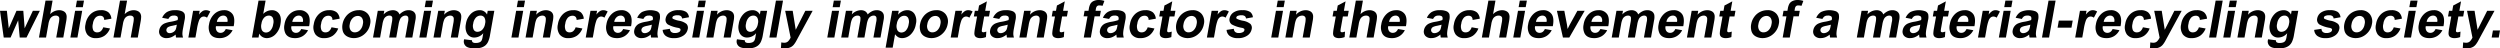 <svg xmlns="http://www.w3.org/2000/svg" viewBox="0 0 1146.353 22.178"><g id="レイヤー_2" data-name="レイヤー 2"><g id="レイヤー_1-2" data-name="レイヤー 1"><path d="M1.705,17.2,0,4.95H3.15l.872,8.031L7.559,4.95h3.127l.618,8.031L15.07,4.95h3.2L12.16,17.2H9.044L8.329,9.324,4.855,17.2Z"/><path d="M24.111.289l-1.1,6.219a5.788,5.788,0,0,1,4.076-1.835,4.279,4.279,0,0,1,1.945.416A2.559,2.559,0,0,1,30.2,6.15a3.258,3.258,0,0,1,.369,1.431,12.846,12.846,0,0,1-.263,2.435L29.029,17.2H25.787l1.148-6.474a9.657,9.657,0,0,0,.249-2.446,1.27,1.27,0,0,0-.507-.825,1.837,1.837,0,0,0-1.116-.306,3.058,3.058,0,0,0-1.512.392A2.924,2.924,0,0,0,22.91,8.729a7.889,7.889,0,0,0-.709,2.337L21.113,17.2H17.871l3-16.916Z"/><path d="M32.271,17.2,34.443,4.95h3.243L35.514,17.2ZM34.737,3.289l.533-3h3.242l-.533,3Z"/><path d="M51.072,8.574l-3.3.576A1.93,1.93,0,0,0,47.3,7.708a1.9,1.9,0,0,0-1.4-.484,2.892,2.892,0,0,0-2.08.836,5.034,5.034,0,0,0-1.217,2.8,4.56,4.56,0,0,0,.186,3.081,1.987,1.987,0,0,0,1.808.9,2.557,2.557,0,0,0,1.6-.525,3.947,3.947,0,0,0,1.151-1.806l3.088.543a7.157,7.157,0,0,1-2.491,3.311,6.775,6.775,0,0,1-3.971,1.119,4.7,4.7,0,0,1-3.986-1.7,5.814,5.814,0,0,1-.766-4.7,7.932,7.932,0,0,1,2.441-4.725,6.74,6.74,0,0,1,4.639-1.691,5.161,5.161,0,0,1,3.388.964A4.285,4.285,0,0,1,51.072,8.574Z"/><path d="M58.265.289l-1.1,6.219a5.79,5.79,0,0,1,4.076-1.835,4.284,4.284,0,0,1,1.946.416A2.569,2.569,0,0,1,64.352,6.15a3.3,3.3,0,0,1,.37,1.431,13.062,13.062,0,0,1-.265,2.435L63.183,17.2H59.94l1.148-6.474a9.657,9.657,0,0,0,.249-2.446,1.268,1.268,0,0,0-.506-.825,1.837,1.837,0,0,0-1.117-.306,3.06,3.06,0,0,0-1.512.392,2.93,2.93,0,0,0-1.139,1.183,7.918,7.918,0,0,0-.709,2.337L55.267,17.2H52.024l3-16.916Z"/><path d="M77.206,8.689l-2.849-.531a5.872,5.872,0,0,1,2.174-2.631,7.043,7.043,0,0,1,3.752-.854,7.112,7.112,0,0,1,3.14.514,2.5,2.5,0,0,1,1.263,1.3,6.407,6.407,0,0,1-.082,2.9l-.7,3.785a13.269,13.269,0,0,0-.267,2.383,6.15,6.15,0,0,0,.292,1.644H80.716q-.07-.324-.142-.958-.028-.288-.048-.381a7.4,7.4,0,0,1-1.992,1.212,5.624,5.624,0,0,1-2.09.4,3.553,3.553,0,0,1-2.8-1.026,2.939,2.939,0,0,1-.63-2.6,4.112,4.112,0,0,1,.824-1.852,4.193,4.193,0,0,1,1.611-1.246A12.6,12.6,0,0,1,78.161,10a19.883,19.883,0,0,0,3.291-.8l.058-.323a1.479,1.479,0,0,0-.226-1.333,2.446,2.446,0,0,0-1.672-.4A2.624,2.624,0,0,0,78.2,7.5,3.038,3.038,0,0,0,77.206,8.689Zm3.872,2.631q-.659.207-2.06.5a6.962,6.962,0,0,0-1.867.565,1.693,1.693,0,0,0-.837,1.143,1.367,1.367,0,0,0,.3,1.177,1.489,1.489,0,0,0,1.2.5,3.28,3.28,0,0,0,1.776-.577,2.618,2.618,0,0,0,.964-1.073,7.071,7.071,0,0,0,.407-1.581Z"/><path d="M89.616,17.2H86.374L88.546,4.95h3.012l-.309,1.743a6.792,6.792,0,0,1,1.679-1.627A2.914,2.914,0,0,1,94.4,4.673a3.582,3.582,0,0,1,2.027.612l-1.5,2.827a2.426,2.426,0,0,0-1.43-.531,2.089,2.089,0,0,0-1.22.375,3.248,3.248,0,0,0-.985,1.356,20.963,20.963,0,0,0-1,4.108Z"/><path d="M103.525,13.305l3.134.542a6.814,6.814,0,0,1-2.446,2.706,6.6,6.6,0,0,1-3.528.928q-3.2,0-4.361-2.088a6.352,6.352,0,0,1-.464-4.223A8.139,8.139,0,0,1,98.3,6.4a6.264,6.264,0,0,1,4.332-1.725,4.536,4.536,0,0,1,4,1.806q1.26,1.806.529,5.533H99.034a2.888,2.888,0,0,0,.388,2.244,2.037,2.037,0,0,0,1.727.8,2.3,2.3,0,0,0,1.354-.416A3.276,3.276,0,0,0,103.525,13.305Zm.766-3.278a2.756,2.756,0,0,0-.349-2.14,1.846,1.846,0,0,0-1.554-.733,2.7,2.7,0,0,0-1.891.773,3.588,3.588,0,0,0-1.053,2.1Z"/><path d="M115.543,17.2l3-16.916h3.242L120.7,6.381a5.546,5.546,0,0,1,3.858-1.708,3.967,3.967,0,0,1,3.417,1.621q1.178,1.622.639,4.657a8.469,8.469,0,0,1-2.35,4.835,5.622,5.622,0,0,1-3.93,1.7,3.961,3.961,0,0,1-1.979-.524,3.829,3.829,0,0,1-1.484-1.552l-.319,1.8Zm4.353-6.393a4.859,4.859,0,0,0,.1,2.815,2.079,2.079,0,0,0,2.011,1.293A2.778,2.778,0,0,0,124,14a5.324,5.324,0,0,0,1.269-2.89,4.377,4.377,0,0,0-.226-3.029,1.979,1.979,0,0,0-1.784-.929,2.943,2.943,0,0,0-2.1.906A4.935,4.935,0,0,0,119.9,10.812Z"/><path d="M138.12,13.305l3.134.542a6.822,6.822,0,0,1-2.446,2.706,6.6,6.6,0,0,1-3.529.928q-3.2,0-4.36-2.088a6.345,6.345,0,0,1-.464-4.223A8.133,8.133,0,0,1,132.894,6.4a6.264,6.264,0,0,1,4.332-1.725,4.533,4.533,0,0,1,4,1.806q1.26,1.806.53,5.533h-8.123a2.88,2.88,0,0,0,.388,2.244,2.036,2.036,0,0,0,1.726.8,2.3,2.3,0,0,0,1.355-.416A3.276,3.276,0,0,0,138.12,13.305Zm.766-3.278a2.76,2.76,0,0,0-.349-2.14,1.847,1.847,0,0,0-1.555-.733,2.7,2.7,0,0,0-1.89.773,3.588,3.588,0,0,0-1.053,2.1Z"/><path d="M155.738,8.574l-3.3.576a1.93,1.93,0,0,0-.476-1.442,1.9,1.9,0,0,0-1.4-.484,2.892,2.892,0,0,0-2.08.836,5.034,5.034,0,0,0-1.217,2.8,4.56,4.56,0,0,0,.186,3.081,1.987,1.987,0,0,0,1.808.9,2.557,2.557,0,0,0,1.6-.525,3.947,3.947,0,0,0,1.151-1.806l3.088.543a7.157,7.157,0,0,1-2.491,3.311,6.775,6.775,0,0,1-3.971,1.119,4.7,4.7,0,0,1-3.986-1.7,5.814,5.814,0,0,1-.766-4.7,7.932,7.932,0,0,1,2.441-4.725,6.74,6.74,0,0,1,4.639-1.691,5.161,5.161,0,0,1,3.388.964A4.285,4.285,0,0,1,155.738,8.574Z"/><path d="M157.1,10.9a7.782,7.782,0,0,1,1.35-3.127,7.08,7.08,0,0,1,2.665-2.307,7.534,7.534,0,0,1,3.4-.8,5.13,5.13,0,0,1,4.239,1.806,5.432,5.432,0,0,1,.967,4.564,7.684,7.684,0,0,1-2.611,4.61,7.2,7.2,0,0,1-4.841,1.828,6.319,6.319,0,0,1-3.08-.761,4.05,4.05,0,0,1-1.929-2.233A6.936,6.936,0,0,1,157.1,10.9Zm3.293.174a3.624,3.624,0,0,0,.37,2.792,2.272,2.272,0,0,0,1.963.969,3.282,3.282,0,0,0,2.3-.969,4.91,4.91,0,0,0,1.359-2.815,3.61,3.61,0,0,0-.368-2.77,2.259,2.259,0,0,0-1.957-.969,3.3,3.3,0,0,0-2.307.969A4.851,4.851,0,0,0,160.391,11.078Z"/><path d="M173.222,4.95h2.988l-.3,1.674a5.842,5.842,0,0,1,4.165-1.951,3.645,3.645,0,0,1,1.957.485,2.881,2.881,0,0,1,1.159,1.466,7.33,7.33,0,0,1,2-1.466,4.809,4.809,0,0,1,2.082-.485,3.932,3.932,0,0,1,2.189.549,2.631,2.631,0,0,1,1.111,1.609,6.806,6.806,0,0,1-.116,2.539L189.073,17.2h-3.242l1.241-7a5,5,0,0,0,.082-2.354,1.257,1.257,0,0,0-1.261-.693,2.555,2.555,0,0,0-1.354.416,2.948,2.948,0,0,0-1.081,1.217,9.664,9.664,0,0,0-.715,2.533L181.7,17.2h-3.242l1.19-6.716a9.347,9.347,0,0,0,.236-2.308,1.179,1.179,0,0,0-.4-.773,1.487,1.487,0,0,0-.941-.254,2.719,2.719,0,0,0-1.422.4,2.848,2.848,0,0,0-1.066,1.166,9.56,9.56,0,0,0-.707,2.526L174.292,17.2H171.05Z"/><path d="M192.29,17.2,194.462,4.95H197.7L195.532,17.2Zm2.467-13.916.531-3h3.242l-.531,3Z"/><path d="M209.952,17.2H206.71l1.108-6.254a9.561,9.561,0,0,0,.247-2.568,1.426,1.426,0,0,0-.514-.9,1.672,1.672,0,0,0-1.068-.324,3.113,3.113,0,0,0-2.727,1.685,11.61,11.61,0,0,0-.747,2.815l-.984,5.551h-3.243L200.954,4.95h3.012l-.32,1.8a5.971,5.971,0,0,1,4.408-2.077,4.39,4.39,0,0,1,1.893.387,2.552,2.552,0,0,1,1.169.986,3.022,3.022,0,0,1,.394,1.362,10.134,10.134,0,0,1-.208,2.181Z"/><path d="M212.819,18.013l3.625.449a1.063,1.063,0,0,0,.27.889,2.145,2.145,0,0,0,1.392.346,4.184,4.184,0,0,0,1.971-.381,2.019,2.019,0,0,0,.791-.819,5.461,5.461,0,0,0,.415-1.488l.317-1.789a5.358,5.358,0,0,1-4.022,1.985,3.684,3.684,0,0,1-3.542-2.089,6.456,6.456,0,0,1-.4-4.108A8.086,8.086,0,0,1,215.951,6.3a5.732,5.732,0,0,1,3.975-1.627,3.658,3.658,0,0,1,3.4,2l.305-1.719h3.035l-1.949,11a12.15,12.15,0,0,1-.932,3.242,5.147,5.147,0,0,1-1.3,1.685,5.528,5.528,0,0,1-1.9.958,9.744,9.744,0,0,1-2.79.346q-3.115,0-4.231-1.067a2.838,2.838,0,0,1-.824-2.706C212.758,18.3,212.784,18.167,212.819,18.013Zm4.171-7.189a4.023,4.023,0,0,0,.249,2.856,1.92,1.92,0,0,0,1.7.905,3.1,3.1,0,0,0,2.173-.929,4.817,4.817,0,0,0,1.307-2.752,3.879,3.879,0,0,0-.284-2.827,2.056,2.056,0,0,0-1.821-.923,2.886,2.886,0,0,0-2.082.906A5.027,5.027,0,0,0,216.99,10.824Z"/><path d="M234.5,17.2,236.672,4.95h3.242L237.742,17.2Zm2.466-13.916.532-3h3.242l-.532,3Z"/><path d="M252.162,17.2H248.92l1.108-6.254a9.606,9.606,0,0,0,.247-2.568,1.421,1.421,0,0,0-.514-.9,1.672,1.672,0,0,0-1.068-.324,3.113,3.113,0,0,0-2.727,1.685,11.61,11.61,0,0,0-.747,2.815l-.984,5.551h-3.243L243.164,4.95h3.012l-.32,1.8a5.971,5.971,0,0,1,4.408-2.077,4.39,4.39,0,0,1,1.893.387,2.552,2.552,0,0,1,1.169.986,3.022,3.022,0,0,1,.394,1.362,10.134,10.134,0,0,1-.208,2.181Z"/><path d="M267.687,8.574l-3.3.576a1.927,1.927,0,0,0-.478-1.442,1.891,1.891,0,0,0-1.4-.484,2.89,2.89,0,0,0-2.08.836,5.034,5.034,0,0,0-1.218,2.8,4.56,4.56,0,0,0,.186,3.081,1.988,1.988,0,0,0,1.808.9,2.557,2.557,0,0,0,1.6-.525,3.939,3.939,0,0,0,1.151-1.806l3.089.543a7.165,7.165,0,0,1-2.492,3.311,6.777,6.777,0,0,1-3.971,1.119,4.7,4.7,0,0,1-3.986-1.7,5.814,5.814,0,0,1-.766-4.7,7.938,7.938,0,0,1,2.441-4.725,6.742,6.742,0,0,1,4.639-1.691,5.166,5.166,0,0,1,3.389.964A4.294,4.294,0,0,1,267.687,8.574Z"/><path d="M271.828,17.2h-3.242L270.758,4.95h3.012l-.309,1.743a6.792,6.792,0,0,1,1.679-1.627,2.911,2.911,0,0,1,1.471-.393,3.582,3.582,0,0,1,2.027.612l-1.5,2.827a2.425,2.425,0,0,0-1.429-.531,2.093,2.093,0,0,0-1.222.375,3.256,3.256,0,0,0-.984,1.356,20.963,20.963,0,0,0-1,4.108Z"/><path d="M285.737,13.305l3.134.542a6.814,6.814,0,0,1-2.446,2.706,6.6,6.6,0,0,1-3.529.928q-3.195,0-4.36-2.088a6.345,6.345,0,0,1-.464-4.223A8.139,8.139,0,0,1,280.511,6.4a6.264,6.264,0,0,1,4.332-1.725,4.533,4.533,0,0,1,4,1.806q1.262,1.806.53,5.533h-8.123a2.888,2.888,0,0,0,.388,2.244,2.036,2.036,0,0,0,1.726.8,2.3,2.3,0,0,0,1.355-.416A3.276,3.276,0,0,0,285.737,13.305Zm.766-3.278a2.756,2.756,0,0,0-.349-2.14,1.846,1.846,0,0,0-1.554-.733,2.7,2.7,0,0,0-1.891.773,3.588,3.588,0,0,0-1.053,2.1Z"/><path d="M295.03,8.689l-2.847-.531a5.87,5.87,0,0,1,2.173-2.631,9.163,9.163,0,0,1,6.892-.34,2.491,2.491,0,0,1,1.263,1.3,6.417,6.417,0,0,1-.081,2.9l-.7,3.785a13.2,13.2,0,0,0-.268,2.383,6.19,6.19,0,0,0,.292,1.644h-3.208q-.07-.324-.142-.958c-.019-.192-.035-.319-.047-.381a7.416,7.416,0,0,1-1.993,1.212,5.619,5.619,0,0,1-2.089.4,3.554,3.554,0,0,1-2.8-1.026,2.939,2.939,0,0,1-.63-2.6,4.112,4.112,0,0,1,.824-1.852,4.193,4.193,0,0,1,1.611-1.246A12.6,12.6,0,0,1,295.986,10a19.883,19.883,0,0,0,3.291-.8l.058-.323a1.479,1.479,0,0,0-.226-1.333,2.443,2.443,0,0,0-1.671-.4,2.628,2.628,0,0,0-1.411.341A3.048,3.048,0,0,0,295.03,8.689ZM298.9,11.32q-.659.207-2.06.5a6.938,6.938,0,0,0-1.866.565,1.69,1.69,0,0,0-.837,1.143,1.37,1.37,0,0,0,.3,1.177,1.489,1.489,0,0,0,1.2.5,3.277,3.277,0,0,0,1.775-.577,2.611,2.611,0,0,0,.964-1.073,7.015,7.015,0,0,0,.407-1.581Z"/><path d="M303.855,13.708l3.342-.5a1.949,1.949,0,0,0,.588,1.437,2.477,2.477,0,0,0,1.69.49,3.629,3.629,0,0,0,1.974-.461,1.277,1.277,0,0,0,.58-.866.745.745,0,0,0-.122-.611,2.129,2.129,0,0,0-1.01-.427,14.886,14.886,0,0,1-4.692-1.581,2.646,2.646,0,0,1-.965-2.758,4.2,4.2,0,0,1,1.732-2.677,6.721,6.721,0,0,1,4.092-1.085,6.051,6.051,0,0,1,3.594.82,3.347,3.347,0,0,1,1.255,2.423l-3.158.565a1.515,1.515,0,0,0-.55-1.1,2.4,2.4,0,0,0-1.5-.381,3.907,3.907,0,0,0-1.9.358.96.96,0,0,0-.486.658.594.594,0,0,0,.219.588,10.405,10.405,0,0,0,2.867.912,7.461,7.461,0,0,1,3.362,1.442,2.579,2.579,0,0,1,.588,2.412,4.589,4.589,0,0,1-1.921,2.9,7.158,7.158,0,0,1-4.38,1.211,6,6,0,0,1-3.784-1.015A3.744,3.744,0,0,1,303.855,13.708Z"/><path d="M317.394,17.2,319.565,4.95h3.243L320.636,17.2ZM319.86,3.289l.532-3h3.242l-.531,3Z"/><path d="M335.056,17.2h-3.243l1.109-6.254a9.65,9.65,0,0,0,.247-2.568,1.423,1.423,0,0,0-.515-.9,1.669,1.669,0,0,0-1.067-.324,3.113,3.113,0,0,0-2.728,1.685,11.658,11.658,0,0,0-.747,2.815l-.983,5.551h-3.243L326.058,4.95h3.011l-.319,1.8a5.967,5.967,0,0,1,4.407-2.077,4.395,4.395,0,0,1,1.894.387,2.558,2.558,0,0,1,1.169.986,3.021,3.021,0,0,1,.393,1.362,10.069,10.069,0,0,1-.208,2.181Z"/><path d="M337.922,18.013l3.625.449a1.063,1.063,0,0,0,.268.889,2.155,2.155,0,0,0,1.394.346,4.184,4.184,0,0,0,1.971-.381,2.028,2.028,0,0,0,.792-.819,5.545,5.545,0,0,0,.414-1.488l.316-1.789a5.358,5.358,0,0,1-4.021,1.985,3.683,3.683,0,0,1-3.542-2.089,6.449,6.449,0,0,1-.4-4.108A8.087,8.087,0,0,1,341.054,6.3a5.73,5.73,0,0,1,3.974-1.627,3.657,3.657,0,0,1,3.4,2l.3-1.719h3.036l-1.95,11a12.118,12.118,0,0,1-.931,3.242,5.136,5.136,0,0,1-1.3,1.685,5.532,5.532,0,0,1-1.9.958,9.749,9.749,0,0,1-2.79.346q-3.117,0-4.231-1.067a2.836,2.836,0,0,1-.824-2.706C337.86,18.3,337.888,18.167,337.922,18.013Zm4.171-7.189a4.012,4.012,0,0,0,.249,2.856,1.919,1.919,0,0,0,1.7.905,3.1,3.1,0,0,0,2.173-.929,4.816,4.816,0,0,0,1.306-2.752,3.88,3.88,0,0,0-.283-2.827,2.057,2.057,0,0,0-1.821-.923,2.884,2.884,0,0,0-2.082.906A5.02,5.02,0,0,0,342.093,10.824Z"/><path d="M352.8,17.2l3-16.916h3.242l-3,16.916Z"/><path d="M360.036,4.95h3.45l1.39,8.7,4.4-8.7h3.358L366.22,16.743l-1.152,2.135a11.012,11.012,0,0,1-1.1,1.639,4.6,4.6,0,0,1-1.052.917,4.716,4.716,0,0,1-1.331.548,6.826,6.826,0,0,1-1.691.2,8.106,8.106,0,0,1-1.8-.2l.162-2.539a6.771,6.771,0,0,0,1.347.15,2.412,2.412,0,0,0,1.79-.663,5.837,5.837,0,0,0,1.131-1.691Z"/><path d="M379.344,17.2,381.516,4.95h3.242L382.586,17.2ZM381.81,3.289l.532-3h3.242l-.532,3Z"/><path d="M387.9,4.95h2.988l-.3,1.674a5.84,5.84,0,0,1,4.165-1.951,3.647,3.647,0,0,1,1.957.485,2.881,2.881,0,0,1,1.159,1.466,7.3,7.3,0,0,1,2-1.466,4.809,4.809,0,0,1,2.082-.485,3.932,3.932,0,0,1,2.189.549,2.635,2.635,0,0,1,1.111,1.609,6.806,6.806,0,0,1-.116,2.539L403.747,17.2h-3.242l1.241-7a5,5,0,0,0,.082-2.354,1.26,1.26,0,0,0-1.262-.693,2.555,2.555,0,0,0-1.353.416,2.948,2.948,0,0,0-1.081,1.217,9.625,9.625,0,0,0-.715,2.533L396.374,17.2h-3.242l1.19-6.716a9.347,9.347,0,0,0,.236-2.308,1.179,1.179,0,0,0-.4-.773,1.487,1.487,0,0,0-.941-.254,2.719,2.719,0,0,0-1.422.4,2.848,2.848,0,0,0-1.066,1.166,9.553,9.553,0,0,0-.708,2.526L388.966,17.2h-3.242Z"/><path d="M409.086,4.95h3.023l-.319,1.8a5.873,5.873,0,0,1,1.859-1.5,4.972,4.972,0,0,1,2.329-.577,3.855,3.855,0,0,1,3.327,1.674,6.035,6.035,0,0,1,.663,4.661,8.356,8.356,0,0,1-2.346,4.772,5.628,5.628,0,0,1-3.936,1.7,3.694,3.694,0,0,1-1.77-.4,4.792,4.792,0,0,1-1.491-1.385l-1.094,6.174h-3.243Zm2.159,5.92a4.292,4.292,0,0,0,.278,3.052,2.055,2.055,0,0,0,1.822.987A2.83,2.83,0,0,0,415.386,14a5.476,5.476,0,0,0,1.276-2.971A4.019,4.019,0,0,0,416.4,8.17a1.962,1.962,0,0,0-1.751-.935,2.992,2.992,0,0,0-2.134.917A4.854,4.854,0,0,0,411.245,10.87Z"/><path d="M421.927,10.9a7.782,7.782,0,0,1,1.35-3.127,7.08,7.08,0,0,1,2.665-2.307,7.537,7.537,0,0,1,3.4-.8,5.127,5.127,0,0,1,4.238,1.806,5.429,5.429,0,0,1,.968,4.564,7.679,7.679,0,0,1-2.611,4.61,7.2,7.2,0,0,1-4.841,1.828,6.313,6.313,0,0,1-3.079-.761,4.048,4.048,0,0,1-1.93-2.233A6.936,6.936,0,0,1,421.927,10.9Zm3.293.174a3.628,3.628,0,0,0,.37,2.792,2.272,2.272,0,0,0,1.963.969,3.286,3.286,0,0,0,2.3-.969,4.909,4.909,0,0,0,1.358-2.815,3.614,3.614,0,0,0-.368-2.77,2.259,2.259,0,0,0-1.957-.969,3.3,3.3,0,0,0-2.307.969A4.851,4.851,0,0,0,425.22,11.078Z"/><path d="M439.176,17.2h-3.242L438.105,4.95h3.012l-.308,1.743a6.792,6.792,0,0,1,1.678-1.627,2.915,2.915,0,0,1,1.472-.393,3.579,3.579,0,0,1,2.026.612l-1.5,2.827a2.42,2.42,0,0,0-1.428-.531,2.091,2.091,0,0,0-1.222.375,3.256,3.256,0,0,0-.984,1.356,20.963,20.963,0,0,0-1,4.108Z"/><path d="M453.967,4.95l-.458,2.585h-2.215l-.875,4.939a12.329,12.329,0,0,0-.247,1.748.567.567,0,0,0,.216.409.79.79,0,0,0,.519.162,4.688,4.688,0,0,0,1.359-.312L452.1,17a7.1,7.1,0,0,1-2.648.484,3.691,3.691,0,0,1-1.529-.293,1.809,1.809,0,0,1-.9-.762,2.612,2.612,0,0,1-.231-1.264,15.971,15.971,0,0,1,.3-2.285l.947-5.342h-1.489l.458-2.585H448.5l.432-2.434L452.519.623l-.767,4.327Z"/><path d="M458.214,8.689l-2.849-.531a5.872,5.872,0,0,1,2.174-2.631,7.043,7.043,0,0,1,3.752-.854,7.115,7.115,0,0,1,3.14.514,2.489,2.489,0,0,1,1.262,1.3,6.4,6.4,0,0,1-.081,2.9l-.705,3.785a13.269,13.269,0,0,0-.267,2.383,6.15,6.15,0,0,0,.292,1.644h-3.208q-.07-.324-.142-.958c-.02-.192-.035-.319-.048-.381a7.4,7.4,0,0,1-1.992,1.212,5.624,5.624,0,0,1-2.09.4,3.556,3.556,0,0,1-2.8-1.026,2.942,2.942,0,0,1-.629-2.6,4.112,4.112,0,0,1,.824-1.852,4.186,4.186,0,0,1,1.611-1.246A12.6,12.6,0,0,1,459.169,10a19.91,19.91,0,0,0,3.291-.8l.058-.323a1.479,1.479,0,0,0-.226-1.333,2.446,2.446,0,0,0-1.672-.4,2.624,2.624,0,0,0-1.41.341A3.038,3.038,0,0,0,458.214,8.689Zm3.872,2.631q-.66.207-2.061.5a6.964,6.964,0,0,0-1.866.565,1.693,1.693,0,0,0-.837,1.143,1.367,1.367,0,0,0,.3,1.177,1.487,1.487,0,0,0,1.2.5,3.28,3.28,0,0,0,1.776-.577,2.609,2.609,0,0,0,.963-1.073,7,7,0,0,0,.408-1.581Z"/><path d="M478.608,17.2h-3.242l1.109-6.254a9.65,9.65,0,0,0,.247-2.568,1.431,1.431,0,0,0-.515-.9,1.669,1.669,0,0,0-1.067-.324,3.113,3.113,0,0,0-2.728,1.685,11.61,11.61,0,0,0-.747,2.815l-.983,5.551h-3.244L469.61,4.95h3.012l-.319,1.8a5.967,5.967,0,0,1,4.407-2.077,4.395,4.395,0,0,1,1.894.387,2.555,2.555,0,0,1,1.168.986,3.01,3.01,0,0,1,.394,1.362,10.134,10.134,0,0,1-.208,2.181Z"/><path d="M489.688,4.95l-.458,2.585h-2.214l-.875,4.939a12.329,12.329,0,0,0-.247,1.748.566.566,0,0,0,.215.409.793.793,0,0,0,.52.162,4.676,4.676,0,0,0,1.358-.312L487.819,17a7.088,7.088,0,0,1-2.647.484,3.691,3.691,0,0,1-1.529-.293,1.8,1.8,0,0,1-.9-.762,2.612,2.612,0,0,1-.231-1.264,15.917,15.917,0,0,1,.3-2.285l.948-5.342h-1.49l.458-2.585h1.49l.431-2.434L488.24.623l-.766,4.327Z"/><path d="M497.321,4.95h1.8l.163-.923a6.951,6.951,0,0,1,.738-2.308,3.372,3.372,0,0,1,1.431-1.24A5.185,5.185,0,0,1,503.771,0a8.331,8.331,0,0,1,2.638.416l-.84,2.261a5.989,5.989,0,0,0-1.455-.184,1.548,1.548,0,0,0-1.068.328,2.242,2.242,0,0,0-.529,1.264l-.154.865h2.423l-.452,2.55h-2.423l-1.72,9.7h-3.242l1.72-9.7h-1.8Z"/><path d="M508.583,8.689l-2.849-.531a5.872,5.872,0,0,1,2.174-2.631,7.043,7.043,0,0,1,3.752-.854,7.115,7.115,0,0,1,3.14.514,2.489,2.489,0,0,1,1.262,1.3,6.4,6.4,0,0,1-.081,2.9l-.705,3.785a13.269,13.269,0,0,0-.267,2.383A6.15,6.15,0,0,0,515.3,17.2h-3.208q-.07-.324-.142-.958-.029-.288-.048-.381a7.4,7.4,0,0,1-1.992,1.212,5.624,5.624,0,0,1-2.09.4,3.553,3.553,0,0,1-2.8-1.026,2.939,2.939,0,0,1-.63-2.6,4.112,4.112,0,0,1,.824-1.852,4.193,4.193,0,0,1,1.611-1.246A12.6,12.6,0,0,1,509.538,10a19.883,19.883,0,0,0,3.291-.8l.058-.323a1.479,1.479,0,0,0-.226-1.333,2.446,2.446,0,0,0-1.672-.4,2.624,2.624,0,0,0-1.41.341A3.038,3.038,0,0,0,508.583,8.689Zm3.872,2.631q-.659.207-2.06.5a6.962,6.962,0,0,0-1.867.565,1.693,1.693,0,0,0-.837,1.143,1.367,1.367,0,0,0,.3,1.177,1.489,1.489,0,0,0,1.2.5,3.28,3.28,0,0,0,1.776-.577,2.618,2.618,0,0,0,.964-1.073,7.071,7.071,0,0,0,.407-1.581Z"/><path d="M529.987,8.574l-3.3.576a1.927,1.927,0,0,0-.477-1.442,1.892,1.892,0,0,0-1.4-.484,2.892,2.892,0,0,0-2.08.836,5.034,5.034,0,0,0-1.217,2.8,4.56,4.56,0,0,0,.186,3.081,1.987,1.987,0,0,0,1.808.9,2.557,2.557,0,0,0,1.605-.525,3.947,3.947,0,0,0,1.151-1.806l3.088.543a7.157,7.157,0,0,1-2.491,3.311,6.777,6.777,0,0,1-3.971,1.119,4.7,4.7,0,0,1-3.986-1.7,5.814,5.814,0,0,1-.766-4.7,7.932,7.932,0,0,1,2.441-4.725,6.74,6.74,0,0,1,4.639-1.691,5.161,5.161,0,0,1,3.388.964A4.285,4.285,0,0,1,529.987,8.574Z"/><path d="M538.979,4.95l-.458,2.585h-2.214l-.875,4.939a12.329,12.329,0,0,0-.247,1.748.566.566,0,0,0,.215.409.793.793,0,0,0,.52.162,4.676,4.676,0,0,0,1.358-.312L537.11,17a7.088,7.088,0,0,1-2.647.484,3.691,3.691,0,0,1-1.529-.293,1.8,1.8,0,0,1-.9-.762,2.612,2.612,0,0,1-.231-1.264,15.917,15.917,0,0,1,.3-2.285l.948-5.342h-1.49l.458-2.585h1.49l.431-2.434L537.531.623l-.766,4.327Z"/><path d="M539.409,10.9a7.8,7.8,0,0,1,1.351-3.127,7.072,7.072,0,0,1,2.665-2.307,7.53,7.53,0,0,1,3.4-.8,5.124,5.124,0,0,1,4.238,1.806,5.429,5.429,0,0,1,.968,4.564,7.683,7.683,0,0,1-2.61,4.61,7.2,7.2,0,0,1-4.842,1.828,6.315,6.315,0,0,1-3.079-.761,4.052,4.052,0,0,1-1.93-2.233A6.947,6.947,0,0,1,539.409,10.9Zm3.293.174a3.628,3.628,0,0,0,.37,2.792,2.272,2.272,0,0,0,1.963.969,3.284,3.284,0,0,0,2.3-.969,4.9,4.9,0,0,0,1.358-2.815,3.614,3.614,0,0,0-.368-2.77,2.258,2.258,0,0,0-1.957-.969,3.3,3.3,0,0,0-2.307.969A4.851,4.851,0,0,0,542.7,11.078Z"/><path d="M556.657,17.2h-3.242L555.587,4.95H558.6l-.309,1.743a6.792,6.792,0,0,1,1.679-1.627,2.914,2.914,0,0,1,1.471-.393,3.58,3.58,0,0,1,2.027.612l-1.5,2.827a2.426,2.426,0,0,0-1.43-.531,2.089,2.089,0,0,0-1.22.375,3.248,3.248,0,0,0-.985,1.356,20.963,20.963,0,0,0-1,4.108Z"/><path d="M562.438,13.708l3.342-.5a1.949,1.949,0,0,0,.588,1.437,2.477,2.477,0,0,0,1.69.49,3.629,3.629,0,0,0,1.974-.461,1.277,1.277,0,0,0,.58-.866.745.745,0,0,0-.122-.611,2.129,2.129,0,0,0-1.01-.427,14.875,14.875,0,0,1-4.692-1.581,2.646,2.646,0,0,1-.965-2.758,4.2,4.2,0,0,1,1.732-2.677,6.721,6.721,0,0,1,4.092-1.085,6.051,6.051,0,0,1,3.594.82A3.347,3.347,0,0,1,574.5,7.916l-3.158.565a1.515,1.515,0,0,0-.55-1.1,2.4,2.4,0,0,0-1.5-.381,3.909,3.909,0,0,0-1.9.358.96.96,0,0,0-.486.658.594.594,0,0,0,.219.588,10.405,10.405,0,0,0,2.867.912,7.466,7.466,0,0,1,3.362,1.442,2.579,2.579,0,0,1,.588,2.412,4.589,4.589,0,0,1-1.921,2.9,7.158,7.158,0,0,1-4.38,1.211,6,6,0,0,1-3.784-1.015A3.744,3.744,0,0,1,562.438,13.708Z"/><path d="M582.905,17.2,585.077,4.95h3.242L586.147,17.2Zm2.467-13.916.531-3h3.243l-.532,3Z"/><path d="M600.567,17.2h-3.242l1.109-6.254a9.65,9.65,0,0,0,.247-2.568,1.431,1.431,0,0,0-.515-.9,1.669,1.669,0,0,0-1.067-.324,3.113,3.113,0,0,0-2.728,1.685,11.61,11.61,0,0,0-.747,2.815l-.983,5.551H589.4L591.569,4.95h3.012l-.319,1.8a5.967,5.967,0,0,1,4.407-2.077,4.387,4.387,0,0,1,1.893.387,2.552,2.552,0,0,1,1.169.986,3.01,3.01,0,0,1,.394,1.362,10.134,10.134,0,0,1-.208,2.181Z"/><path d="M618.449,4.95l-.458,2.585h-2.215l-.875,4.939a12.672,12.672,0,0,0-.247,1.748.567.567,0,0,0,.216.409.793.793,0,0,0,.52.162,4.683,4.683,0,0,0,1.358-.312L616.58,17a7.088,7.088,0,0,1-2.647.484,3.7,3.7,0,0,1-1.53-.293,1.806,1.806,0,0,1-.9-.762,2.623,2.623,0,0,1-.232-1.264,15.971,15.971,0,0,1,.3-2.285l.947-5.342h-1.489l.458-2.585h1.489l.432-2.434L617,.623l-.767,4.327Z"/><path d="M624.949.289l-1.1,6.219a5.788,5.788,0,0,1,4.076-1.835,4.279,4.279,0,0,1,1.945.416,2.559,2.559,0,0,1,1.168,1.061,3.258,3.258,0,0,1,.369,1.431,12.846,12.846,0,0,1-.263,2.435L629.867,17.2h-3.242l1.147-6.474a9.558,9.558,0,0,0,.249-2.446,1.265,1.265,0,0,0-.506-.825,1.839,1.839,0,0,0-1.117-.306,3.054,3.054,0,0,0-1.511.392,2.924,2.924,0,0,0-1.139,1.183,7.889,7.889,0,0,0-.709,2.337L621.951,17.2h-3.242l3-16.916Z"/><path d="M641.046,13.305l3.134.542a6.817,6.817,0,0,1-2.447,2.706,6.591,6.591,0,0,1-3.528.928q-3.2,0-4.36-2.088a6.339,6.339,0,0,1-.464-4.223A8.138,8.138,0,0,1,635.819,6.4a6.265,6.265,0,0,1,4.332-1.725,4.531,4.531,0,0,1,4,1.806q1.261,1.806.531,5.533h-8.123a2.884,2.884,0,0,0,.387,2.244,2.039,2.039,0,0,0,1.727.8,2.3,2.3,0,0,0,1.354-.416A3.269,3.269,0,0,0,641.046,13.305Zm.766-3.278a2.76,2.76,0,0,0-.349-2.14,1.848,1.848,0,0,0-1.555-.733,2.694,2.694,0,0,0-1.89.773,3.582,3.582,0,0,0-1.053,2.1Z"/><path d="M657.134,8.689l-2.848-.531a5.872,5.872,0,0,1,2.174-2.631,7.043,7.043,0,0,1,3.752-.854,7.115,7.115,0,0,1,3.14.514,2.489,2.489,0,0,1,1.262,1.3,6.4,6.4,0,0,1-.081,2.9l-.705,3.785a13.269,13.269,0,0,0-.267,2.383,6.15,6.15,0,0,0,.292,1.644h-3.208q-.071-.324-.142-.958c-.02-.192-.035-.319-.048-.381a7.4,7.4,0,0,1-1.992,1.212,5.624,5.624,0,0,1-2.09.4,3.556,3.556,0,0,1-2.8-1.026,2.945,2.945,0,0,1-.63-2.6,4.113,4.113,0,0,1,.825-1.852,4.178,4.178,0,0,1,1.611-1.246A12.588,12.588,0,0,1,658.09,10a19.91,19.91,0,0,0,3.291-.8l.057-.323a1.476,1.476,0,0,0-.225-1.333,2.446,2.446,0,0,0-1.672-.4,2.624,2.624,0,0,0-1.41.341A3.048,3.048,0,0,0,657.134,8.689Zm3.873,2.631q-.66.207-2.061.5a6.964,6.964,0,0,0-1.866.565,1.693,1.693,0,0,0-.837,1.143,1.37,1.37,0,0,0,.3,1.177,1.487,1.487,0,0,0,1.2.5,3.274,3.274,0,0,0,1.775-.577,2.6,2.6,0,0,0,.964-1.073,7,7,0,0,0,.408-1.581Z"/><path d="M678.54,8.574l-3.3.576a1.927,1.927,0,0,0-.477-1.442,1.893,1.893,0,0,0-1.4-.484,2.892,2.892,0,0,0-2.08.836,5.041,5.041,0,0,0-1.218,2.8,4.559,4.559,0,0,0,.187,3.081,1.987,1.987,0,0,0,1.807.9,2.557,2.557,0,0,0,1.606-.525,3.938,3.938,0,0,0,1.15-1.806l3.089.543a7.17,7.17,0,0,1-2.491,3.311,6.78,6.78,0,0,1-3.972,1.119,4.7,4.7,0,0,1-3.985-1.7,5.817,5.817,0,0,1-.767-4.7,7.939,7.939,0,0,1,2.442-4.725,6.738,6.738,0,0,1,4.638-1.691,5.164,5.164,0,0,1,3.389.964A4.285,4.285,0,0,1,678.54,8.574Z"/><path d="M685.732.289l-1.1,6.219a5.79,5.79,0,0,1,4.076-1.835,4.276,4.276,0,0,1,1.945.416,2.559,2.559,0,0,1,1.168,1.061,3.258,3.258,0,0,1,.369,1.431,12.846,12.846,0,0,1-.263,2.435L690.65,17.2h-3.242l1.148-6.474a9.657,9.657,0,0,0,.249-2.446,1.27,1.27,0,0,0-.507-.825,1.837,1.837,0,0,0-1.116-.306,3.06,3.06,0,0,0-1.512.392,2.924,2.924,0,0,0-1.139,1.183,7.889,7.889,0,0,0-.709,2.337L682.734,17.2h-3.242l3-16.916Z"/><path d="M693.893,17.2,696.064,4.95h3.243L697.135,17.2Zm2.465-13.916.533-3h3.242l-.532,3Z"/><path d="M708.388,13.305l3.133.542a6.814,6.814,0,0,1-2.446,2.706,6.593,6.593,0,0,1-3.528.928q-3.2,0-4.36-2.088a6.339,6.339,0,0,1-.464-4.223A8.138,8.138,0,0,1,703.161,6.4a6.265,6.265,0,0,1,4.332-1.725,4.533,4.533,0,0,1,4,1.806q1.262,1.806.531,5.533H703.9a2.888,2.888,0,0,0,.388,2.244,2.037,2.037,0,0,0,1.727.8,2.3,2.3,0,0,0,1.354-.416A3.269,3.269,0,0,0,708.388,13.305Zm.765-3.278a2.756,2.756,0,0,0-.348-2.14,1.848,1.848,0,0,0-1.555-.733,2.7,2.7,0,0,0-1.891.773,3.587,3.587,0,0,0-1.052,2.1Z"/><path d="M716.672,17.2,713.905,4.95h3.4l1.2,6.255.3,2.088c.27-.531.445-.881.521-1.05q.252-.519.529-1.038L723.3,4.95h3.335L719.592,17.2Z"/><path d="M733.827,13.305l3.134.542a6.814,6.814,0,0,1-2.446,2.706,6.6,6.6,0,0,1-3.529.928q-3.2,0-4.36-2.088a6.345,6.345,0,0,1-.464-4.223A8.133,8.133,0,0,1,728.6,6.4a6.264,6.264,0,0,1,4.332-1.725,4.533,4.533,0,0,1,4,1.806q1.261,1.806.53,5.533h-8.123a2.88,2.88,0,0,0,.388,2.244,2.036,2.036,0,0,0,1.726.8,2.3,2.3,0,0,0,1.355-.416A3.276,3.276,0,0,0,733.827,13.305Zm.766-3.278a2.76,2.76,0,0,0-.349-2.14,1.847,1.847,0,0,0-1.555-.733,2.7,2.7,0,0,0-1.89.773,3.588,3.588,0,0,0-1.053,2.1Z"/><path d="M741.208,4.95H744.2l-.3,1.674a5.842,5.842,0,0,1,4.165-1.951,3.642,3.642,0,0,1,1.957.485,2.883,2.883,0,0,1,1.16,1.466,7.3,7.3,0,0,1,2-1.466,4.806,4.806,0,0,1,2.082-.485,3.929,3.929,0,0,1,2.188.549,2.627,2.627,0,0,1,1.111,1.609,6.806,6.806,0,0,1-.116,2.539L757.06,17.2h-3.243l1.242-7a5.009,5.009,0,0,0,.082-2.354,1.26,1.26,0,0,0-1.262-.693,2.56,2.56,0,0,0-1.354.416,2.955,2.955,0,0,0-1.081,1.217,9.7,9.7,0,0,0-.715,2.533L749.687,17.2h-3.243l1.191-6.716a9.275,9.275,0,0,0,.235-2.308,1.179,1.179,0,0,0-.4-.773,1.49,1.49,0,0,0-.942-.254,2.722,2.722,0,0,0-1.422.4,2.855,2.855,0,0,0-1.066,1.166,9.56,9.56,0,0,0-.707,2.526L742.278,17.2h-3.242Z"/><path d="M768.212,13.305l3.134.542a6.817,6.817,0,0,1-2.447,2.706,6.591,6.591,0,0,1-3.528.928q-3.2,0-4.36-2.088a6.339,6.339,0,0,1-.464-4.223A8.138,8.138,0,0,1,762.985,6.4a6.265,6.265,0,0,1,4.332-1.725,4.531,4.531,0,0,1,4,1.806q1.261,1.806.531,5.533h-8.123a2.884,2.884,0,0,0,.387,2.244,2.039,2.039,0,0,0,1.727.8,2.3,2.3,0,0,0,1.354-.416A3.269,3.269,0,0,0,768.212,13.305Zm.766-3.278a2.76,2.76,0,0,0-.349-2.14,1.848,1.848,0,0,0-1.555-.733,2.694,2.694,0,0,0-1.89.773,3.582,3.582,0,0,0-1.053,2.1Z"/><path d="M784.7,17.2h-3.242l1.108-6.254a9.606,9.606,0,0,0,.247-2.568,1.421,1.421,0,0,0-.514-.9,1.672,1.672,0,0,0-1.068-.324,3.113,3.113,0,0,0-2.727,1.685,11.61,11.61,0,0,0-.747,2.815l-.984,5.551h-3.243L775.7,4.95h3.012l-.319,1.8A5.967,5.967,0,0,1,782.8,4.673a4.39,4.39,0,0,1,1.893.387,2.552,2.552,0,0,1,1.169.986,3.022,3.022,0,0,1,.394,1.362,10.134,10.134,0,0,1-.208,2.181Z"/><path d="M795.781,4.95l-.458,2.585h-2.215l-.875,4.939a12.672,12.672,0,0,0-.247,1.748.567.567,0,0,0,.216.409.793.793,0,0,0,.52.162,4.683,4.683,0,0,0,1.358-.312L793.912,17a7.088,7.088,0,0,1-2.647.484,3.7,3.7,0,0,1-1.53-.293,1.806,1.806,0,0,1-.9-.762,2.623,2.623,0,0,1-.232-1.264,16.125,16.125,0,0,1,.3-2.285l.947-5.342h-1.489l.458-2.585h1.489l.432-2.434L794.333.623l-.767,4.327Z"/><path d="M803.027,10.9a7.8,7.8,0,0,1,1.351-3.127,7.08,7.08,0,0,1,2.665-2.307,7.53,7.53,0,0,1,3.4-.8,5.131,5.131,0,0,1,4.24,1.806,5.432,5.432,0,0,1,.966,4.564,7.683,7.683,0,0,1-2.61,4.61,7.2,7.2,0,0,1-4.842,1.828,6.315,6.315,0,0,1-3.079-.761,4.052,4.052,0,0,1-1.93-2.233A6.947,6.947,0,0,1,803.027,10.9Zm3.293.174a3.628,3.628,0,0,0,.37,2.792,2.273,2.273,0,0,0,1.963.969,3.283,3.283,0,0,0,2.3-.969,4.9,4.9,0,0,0,1.358-2.815,3.61,3.61,0,0,0-.368-2.77,2.258,2.258,0,0,0-1.957-.969,3.3,3.3,0,0,0-2.306.969A4.852,4.852,0,0,0,806.32,11.078Z"/><path d="M817.812,4.95h1.8l.163-.923a6.925,6.925,0,0,1,.739-2.308,3.363,3.363,0,0,1,1.43-1.24A5.186,5.186,0,0,1,824.262,0,8.325,8.325,0,0,1,826.9.416l-.839,2.261a6,6,0,0,0-1.456-.184,1.548,1.548,0,0,0-1.068.328,2.242,2.242,0,0,0-.529,1.264l-.153.865h2.422l-.452,2.55H822.4l-1.719,9.7h-3.243l1.72-9.7h-1.8Z"/><path d="M835.661,8.689l-2.848-.531a5.872,5.872,0,0,1,2.174-2.631,9.163,9.163,0,0,1,6.892-.34,2.5,2.5,0,0,1,1.263,1.3,6.417,6.417,0,0,1-.081,2.9l-.706,3.785a13.269,13.269,0,0,0-.267,2.383,6.19,6.19,0,0,0,.292,1.644h-3.208q-.071-.324-.142-.958-.029-.288-.048-.381a7.4,7.4,0,0,1-1.992,1.212,5.62,5.62,0,0,1-2.09.4,3.553,3.553,0,0,1-2.8-1.026,2.939,2.939,0,0,1-.63-2.6,4.112,4.112,0,0,1,.824-1.852A4.193,4.193,0,0,1,833.9,10.76,12.6,12.6,0,0,1,836.617,10a19.883,19.883,0,0,0,3.291-.8l.058-.323a1.479,1.479,0,0,0-.226-1.333,2.446,2.446,0,0,0-1.672-.4,2.624,2.624,0,0,0-1.41.341A3.048,3.048,0,0,0,835.661,8.689Zm3.873,2.631q-.658.207-2.06.5a6.962,6.962,0,0,0-1.867.565,1.691,1.691,0,0,0-.836,1.143,1.367,1.367,0,0,0,.3,1.177,1.489,1.489,0,0,0,1.2.5,3.28,3.28,0,0,0,1.776-.577,2.618,2.618,0,0,0,.964-1.073,7.071,7.071,0,0,0,.407-1.581Z"/><path d="M853.6,4.95h2.988l-.3,1.674a5.84,5.84,0,0,1,4.165-1.951,3.647,3.647,0,0,1,1.957.485,2.881,2.881,0,0,1,1.159,1.466,7.3,7.3,0,0,1,2-1.466,4.809,4.809,0,0,1,2.082-.485,3.932,3.932,0,0,1,2.189.549,2.635,2.635,0,0,1,1.111,1.609,6.806,6.806,0,0,1-.116,2.539L869.455,17.2h-3.242l1.241-7a5,5,0,0,0,.082-2.354,1.26,1.26,0,0,0-1.262-.693,2.555,2.555,0,0,0-1.353.416,2.948,2.948,0,0,0-1.081,1.217,9.625,9.625,0,0,0-.715,2.533L862.082,17.2H858.84l1.19-6.716a9.347,9.347,0,0,0,.236-2.308,1.179,1.179,0,0,0-.4-.773,1.487,1.487,0,0,0-.941-.254,2.719,2.719,0,0,0-1.422.4,2.848,2.848,0,0,0-1.066,1.166,9.591,9.591,0,0,0-.708,2.526L854.674,17.2h-3.242Z"/><path d="M876.661,8.689l-2.849-.531a5.878,5.878,0,0,1,2.174-2.631,9.163,9.163,0,0,1,6.892-.34,2.5,2.5,0,0,1,1.263,1.3,6.417,6.417,0,0,1-.081,2.9l-.706,3.785a13.269,13.269,0,0,0-.267,2.383,6.19,6.19,0,0,0,.292,1.644h-3.208q-.071-.324-.142-.958-.029-.288-.048-.381a7.4,7.4,0,0,1-1.992,1.212,5.62,5.62,0,0,1-2.09.4,3.553,3.553,0,0,1-2.8-1.026,2.939,2.939,0,0,1-.63-2.6,4.112,4.112,0,0,1,.824-1.852A4.193,4.193,0,0,1,874.9,10.76,12.6,12.6,0,0,1,877.616,10a19.883,19.883,0,0,0,3.291-.8l.058-.323a1.479,1.479,0,0,0-.226-1.333,2.444,2.444,0,0,0-1.672-.4,2.626,2.626,0,0,0-1.41.341A3.038,3.038,0,0,0,876.661,8.689Zm3.872,2.631q-.658.207-2.06.5a6.962,6.962,0,0,0-1.867.565,1.691,1.691,0,0,0-.836,1.143,1.363,1.363,0,0,0,.3,1.177,1.489,1.489,0,0,0,1.2.5,3.28,3.28,0,0,0,1.776-.577,2.618,2.618,0,0,0,.964-1.073,7.015,7.015,0,0,0,.407-1.581Z"/><path d="M893.7,4.95l-.458,2.585h-2.215l-.875,4.939a12.672,12.672,0,0,0-.247,1.748.567.567,0,0,0,.216.409.793.793,0,0,0,.52.162,4.676,4.676,0,0,0,1.358-.312L891.826,17a7.088,7.088,0,0,1-2.647.484,3.7,3.7,0,0,1-1.53-.293,1.806,1.806,0,0,1-.9-.762,2.612,2.612,0,0,1-.231-1.264,15.917,15.917,0,0,1,.3-2.285l.948-5.342h-1.49l.458-2.585h1.49l.431-2.434L892.247.623,891.48,4.95Z"/><path d="M901.725,13.305l3.133.542a6.814,6.814,0,0,1-2.446,2.706,6.6,6.6,0,0,1-3.528.928q-3.2,0-4.361-2.088a6.346,6.346,0,0,1-.463-4.223A8.132,8.132,0,0,1,896.5,6.4a6.265,6.265,0,0,1,4.332-1.725,4.536,4.536,0,0,1,4,1.806q1.26,1.806.529,5.533h-8.123a2.888,2.888,0,0,0,.388,2.244,2.039,2.039,0,0,0,1.728.8,2.3,2.3,0,0,0,1.353-.416A3.269,3.269,0,0,0,901.725,13.305Zm.765-3.278a2.756,2.756,0,0,0-.348-2.14,1.848,1.848,0,0,0-1.555-.733,2.7,2.7,0,0,0-1.891.773,3.587,3.587,0,0,0-1.052,2.1Z"/><path d="M910.232,17.2H906.99L909.162,4.95h3.012l-.309,1.743a6.792,6.792,0,0,1,1.679-1.627,2.912,2.912,0,0,1,1.472-.393,3.579,3.579,0,0,1,2.026.612l-1.5,2.827a2.423,2.423,0,0,0-1.429-.531,2.088,2.088,0,0,0-1.221.375,3.248,3.248,0,0,0-.985,1.356,20.963,20.963,0,0,0-1,4.108Z"/><path d="M916.56,17.2,918.731,4.95h3.243L919.8,17.2Zm2.466-13.916.532-3H922.8l-.531,3Z"/><path d="M927.114,8.689l-2.848-.531a5.87,5.87,0,0,1,2.173-2.631,9.163,9.163,0,0,1,6.892-.34,2.491,2.491,0,0,1,1.263,1.3,6.417,6.417,0,0,1-.081,2.9l-.705,3.785a13.2,13.2,0,0,0-.268,2.383,6.19,6.19,0,0,0,.292,1.644h-3.208q-.071-.324-.142-.958c-.019-.192-.035-.319-.047-.381a7.416,7.416,0,0,1-1.993,1.212,5.619,5.619,0,0,1-2.089.4,3.554,3.554,0,0,1-2.8-1.026,2.939,2.939,0,0,1-.63-2.6,4.112,4.112,0,0,1,.824-1.852,4.193,4.193,0,0,1,1.611-1.246A12.6,12.6,0,0,1,928.069,10a19.883,19.883,0,0,0,3.291-.8l.058-.323a1.479,1.479,0,0,0-.226-1.333,2.443,2.443,0,0,0-1.671-.4,2.628,2.628,0,0,0-1.411.341A3.038,3.038,0,0,0,927.114,8.689Zm3.872,2.631q-.658.207-2.06.5a6.938,6.938,0,0,0-1.866.565,1.69,1.69,0,0,0-.837,1.143,1.367,1.367,0,0,0,.3,1.177,1.489,1.489,0,0,0,1.205.5,3.277,3.277,0,0,0,1.775-.577,2.611,2.611,0,0,0,.964-1.073,7.015,7.015,0,0,0,.407-1.581Z"/><path d="M936.336,17.2l3-16.916h3.242l-3,16.916Z"/><path d="M943.479,12.693l.574-3.242h6.369l-.574,3.242Z"/><path d="M954.812,17.2h-3.243L953.741,4.95h3.012l-.309,1.743a6.792,6.792,0,0,1,1.679-1.627,2.915,2.915,0,0,1,1.472-.393,3.579,3.579,0,0,1,2.026.612l-1.5,2.827a2.425,2.425,0,0,0-1.429-.531,2.09,2.09,0,0,0-1.221.375,3.248,3.248,0,0,0-.985,1.356,21.115,21.115,0,0,0-1,4.108Z"/><path d="M968.722,13.305l3.133.542a6.814,6.814,0,0,1-2.446,2.706,6.593,6.593,0,0,1-3.528.928q-3.2,0-4.36-2.088a6.339,6.339,0,0,1-.464-4.223A8.132,8.132,0,0,1,963.5,6.4a6.265,6.265,0,0,1,4.332-1.725,4.533,4.533,0,0,1,4,1.806q1.261,1.806.531,5.533H964.23a2.888,2.888,0,0,0,.388,2.244,2.037,2.037,0,0,0,1.727.8,2.3,2.3,0,0,0,1.354-.416A3.269,3.269,0,0,0,968.722,13.305Zm.765-3.278a2.756,2.756,0,0,0-.348-2.14,1.848,1.848,0,0,0-1.555-.733,2.7,2.7,0,0,0-1.891.773,3.587,3.587,0,0,0-1.052,2.1Z"/><path d="M986.339,8.574l-3.3.576a1.923,1.923,0,0,0-.478-1.442,1.891,1.891,0,0,0-1.4-.484,2.89,2.89,0,0,0-2.08.836,5.041,5.041,0,0,0-1.218,2.8,4.559,4.559,0,0,0,.187,3.081,1.986,1.986,0,0,0,1.807.9,2.557,2.557,0,0,0,1.606-.525,3.938,3.938,0,0,0,1.15-1.806l3.089.543a7.17,7.17,0,0,1-2.491,3.311,6.78,6.78,0,0,1-3.972,1.119,4.7,4.7,0,0,1-3.985-1.7,5.817,5.817,0,0,1-.767-4.7,7.939,7.939,0,0,1,2.442-4.725,6.738,6.738,0,0,1,4.638-1.691,5.166,5.166,0,0,1,3.389.964A4.29,4.29,0,0,1,986.339,8.574Z"/><path d="M987.791,4.95h3.45l1.39,8.7,4.4-8.7h3.358l-6.417,11.793-1.152,2.135a11.012,11.012,0,0,1-1.1,1.639,4.616,4.616,0,0,1-1.051.917,4.735,4.735,0,0,1-1.332.548,6.826,6.826,0,0,1-1.691.2,8.1,8.1,0,0,1-1.8-.2l.162-2.539a6.77,6.77,0,0,0,1.346.15,2.414,2.414,0,0,0,1.791-.663,5.8,5.8,0,0,0,1.13-1.691Z"/><path d="M1012.01,8.574l-3.3.576a1.927,1.927,0,0,0-.477-1.442,1.9,1.9,0,0,0-1.4-.484,2.89,2.89,0,0,0-2.08.836,5.034,5.034,0,0,0-1.218,2.8,4.559,4.559,0,0,0,.187,3.081,1.986,1.986,0,0,0,1.807.9,2.559,2.559,0,0,0,1.606-.525,3.938,3.938,0,0,0,1.15-1.806l3.089.543a7.17,7.17,0,0,1-2.491,3.311,6.78,6.78,0,0,1-3.972,1.119,4.7,4.7,0,0,1-3.985-1.7,5.814,5.814,0,0,1-.767-4.7,7.938,7.938,0,0,1,2.441-4.725,6.742,6.742,0,0,1,4.639-1.691,5.166,5.166,0,0,1,3.389.964A4.294,4.294,0,0,1,1012.01,8.574Z"/><path d="M1012.962,17.2l3-16.916h3.242l-3,16.916Z"/><path d="M1019.466,17.2l2.172-12.255h3.242L1022.708,17.2Zm2.467-13.916.531-3h3.242l-.531,3Z"/><path d="M1037.129,17.2h-3.242l1.108-6.254a9.65,9.65,0,0,0,.247-2.568,1.421,1.421,0,0,0-.514-.9,1.672,1.672,0,0,0-1.068-.324,3.11,3.11,0,0,0-2.727,1.685,11.61,11.61,0,0,0-.747,2.815L1029.2,17.2h-3.243l2.172-12.255h3.012l-.32,1.8a5.969,5.969,0,0,1,4.407-2.077,4.395,4.395,0,0,1,1.894.387,2.552,2.552,0,0,1,1.169.986,3.035,3.035,0,0,1,.394,1.362,10.2,10.2,0,0,1-.208,2.181Z"/><path d="M1039.995,18.013l3.625.449a1.057,1.057,0,0,0,.27.889,2.145,2.145,0,0,0,1.392.346,4.184,4.184,0,0,0,1.971-.381,2.026,2.026,0,0,0,.791-.819,5.5,5.5,0,0,0,.415-1.488l.316-1.789a5.358,5.358,0,0,1-4.021,1.985,3.683,3.683,0,0,1-3.542-2.089,6.449,6.449,0,0,1-.4-4.108,8.08,8.08,0,0,1,2.316-4.708,5.732,5.732,0,0,1,3.975-1.627,3.658,3.658,0,0,1,3.4,2l.305-1.719h3.035l-1.949,11a12.15,12.15,0,0,1-.932,3.242,5.136,5.136,0,0,1-1.3,1.685,5.523,5.523,0,0,1-1.895.958,9.749,9.749,0,0,1-2.79.346q-3.115,0-4.231-1.067a2.838,2.838,0,0,1-.824-2.706C1039.934,18.3,1039.96,18.167,1039.995,18.013Zm4.171-7.189a4.023,4.023,0,0,0,.249,2.856,1.92,1.92,0,0,0,1.7.905,3.1,3.1,0,0,0,2.173-.929A4.823,4.823,0,0,0,1049.6,10.9a3.873,3.873,0,0,0-.285-2.827,2.054,2.054,0,0,0-1.82-.923,2.884,2.884,0,0,0-2.082.906A5.027,5.027,0,0,0,1044.166,10.824Z"/><path d="M1061.153,13.708l3.342-.5a1.945,1.945,0,0,0,.588,1.437,2.476,2.476,0,0,0,1.689.49,3.63,3.63,0,0,0,1.975-.461,1.277,1.277,0,0,0,.58-.866.745.745,0,0,0-.122-.611,2.134,2.134,0,0,0-1.01-.427,14.875,14.875,0,0,1-4.692-1.581,2.645,2.645,0,0,1-.965-2.758,4.2,4.2,0,0,1,1.732-2.677,6.721,6.721,0,0,1,4.092-1.085,6.051,6.051,0,0,1,3.594.82,3.347,3.347,0,0,1,1.255,2.423l-3.158.565a1.515,1.515,0,0,0-.55-1.1,2.4,2.4,0,0,0-1.5-.381,3.914,3.914,0,0,0-1.9.358.961.961,0,0,0-.485.658.594.594,0,0,0,.219.588,10.405,10.405,0,0,0,2.867.912,7.466,7.466,0,0,1,3.362,1.442,2.579,2.579,0,0,1,.588,2.412,4.589,4.589,0,0,1-1.921,2.9,7.159,7.159,0,0,1-4.381,1.211,6,6,0,0,1-3.783-1.015A3.744,3.744,0,0,1,1061.153,13.708Z"/><path d="M1075,10.9a7.784,7.784,0,0,1,1.351-3.127,7.072,7.072,0,0,1,2.665-2.307,7.53,7.53,0,0,1,3.4-.8,5.127,5.127,0,0,1,4.239,1.806,5.432,5.432,0,0,1,.967,4.564,7.683,7.683,0,0,1-2.61,4.61,7.2,7.2,0,0,1-4.842,1.828,6.315,6.315,0,0,1-3.079-.761,4.052,4.052,0,0,1-1.93-2.233A6.947,6.947,0,0,1,1075,10.9Zm3.293.174a3.624,3.624,0,0,0,.37,2.792,2.272,2.272,0,0,0,1.963.969,3.284,3.284,0,0,0,2.3-.969,4.915,4.915,0,0,0,1.358-2.815,3.61,3.61,0,0,0-.368-2.77,2.258,2.258,0,0,0-1.957-.969,3.3,3.3,0,0,0-2.307.969A4.857,4.857,0,0,0,1078.291,11.078Z"/><path d="M1101.359,8.574l-3.3.576a1.935,1.935,0,0,0-.477-1.442,1.9,1.9,0,0,0-1.4-.484,2.894,2.894,0,0,0-2.081.836,5.034,5.034,0,0,0-1.217,2.8,4.56,4.56,0,0,0,.186,3.081,1.988,1.988,0,0,0,1.808.9,2.557,2.557,0,0,0,1.605-.525,3.947,3.947,0,0,0,1.151-1.806l3.089.543a7.165,7.165,0,0,1-2.492,3.311,6.775,6.775,0,0,1-3.971,1.119,4.7,4.7,0,0,1-3.986-1.7,5.814,5.814,0,0,1-.766-4.7,7.938,7.938,0,0,1,2.441-4.725,6.742,6.742,0,0,1,4.639-1.691,5.161,5.161,0,0,1,3.388.964A4.285,4.285,0,0,1,1101.359,8.574Z"/><path d="M1102.312,17.2l2.171-12.255h3.243L1105.554,17.2Zm2.466-13.916.532-3h3.242l-.531,3Z"/><path d="M1116.807,13.305l3.133.542a6.814,6.814,0,0,1-2.446,2.706,6.6,6.6,0,0,1-3.528.928q-3.2,0-4.361-2.088a6.346,6.346,0,0,1-.463-4.223A8.132,8.132,0,0,1,1111.58,6.4a6.265,6.265,0,0,1,4.332-1.725,4.536,4.536,0,0,1,4,1.806q1.26,1.806.529,5.533h-8.123a2.888,2.888,0,0,0,.388,2.244,2.039,2.039,0,0,0,1.728.8,2.3,2.3,0,0,0,1.353-.416A3.269,3.269,0,0,0,1116.807,13.305Zm.765-3.278a2.756,2.756,0,0,0-.348-2.14,1.848,1.848,0,0,0-1.555-.733,2.7,2.7,0,0,0-1.891.773,3.587,3.587,0,0,0-1.052,2.1Z"/><path d="M1129.938,4.95l-.458,2.585h-2.214l-.875,4.939a12.329,12.329,0,0,0-.247,1.748.566.566,0,0,0,.215.409.793.793,0,0,0,.52.162,4.676,4.676,0,0,0,1.358-.312L1128.069,17a7.088,7.088,0,0,1-2.647.484,3.691,3.691,0,0,1-1.529-.293,1.8,1.8,0,0,1-.9-.762,2.612,2.612,0,0,1-.231-1.264,15.917,15.917,0,0,1,.3-2.285l.948-5.342h-1.49l.458-2.585h1.49l.431-2.434L1128.49.623l-.766,4.327Z"/><path d="M1131.237,4.95h3.451l1.389,8.7,4.4-8.7h3.358l-6.417,11.793-1.151,2.135a11.084,11.084,0,0,1-1.1,1.639,4.6,4.6,0,0,1-1.052.917,4.716,4.716,0,0,1-1.331.548,6.82,6.82,0,0,1-1.691.2,8.106,8.106,0,0,1-1.8-.2l.162-2.539a6.779,6.779,0,0,0,1.347.15,2.412,2.412,0,0,0,1.79-.663,5.837,5.837,0,0,0,1.131-1.691Z"/><path d="M1142.535,17.2l.575-3.243h3.243l-.576,3.243Z"/></g></g></svg>